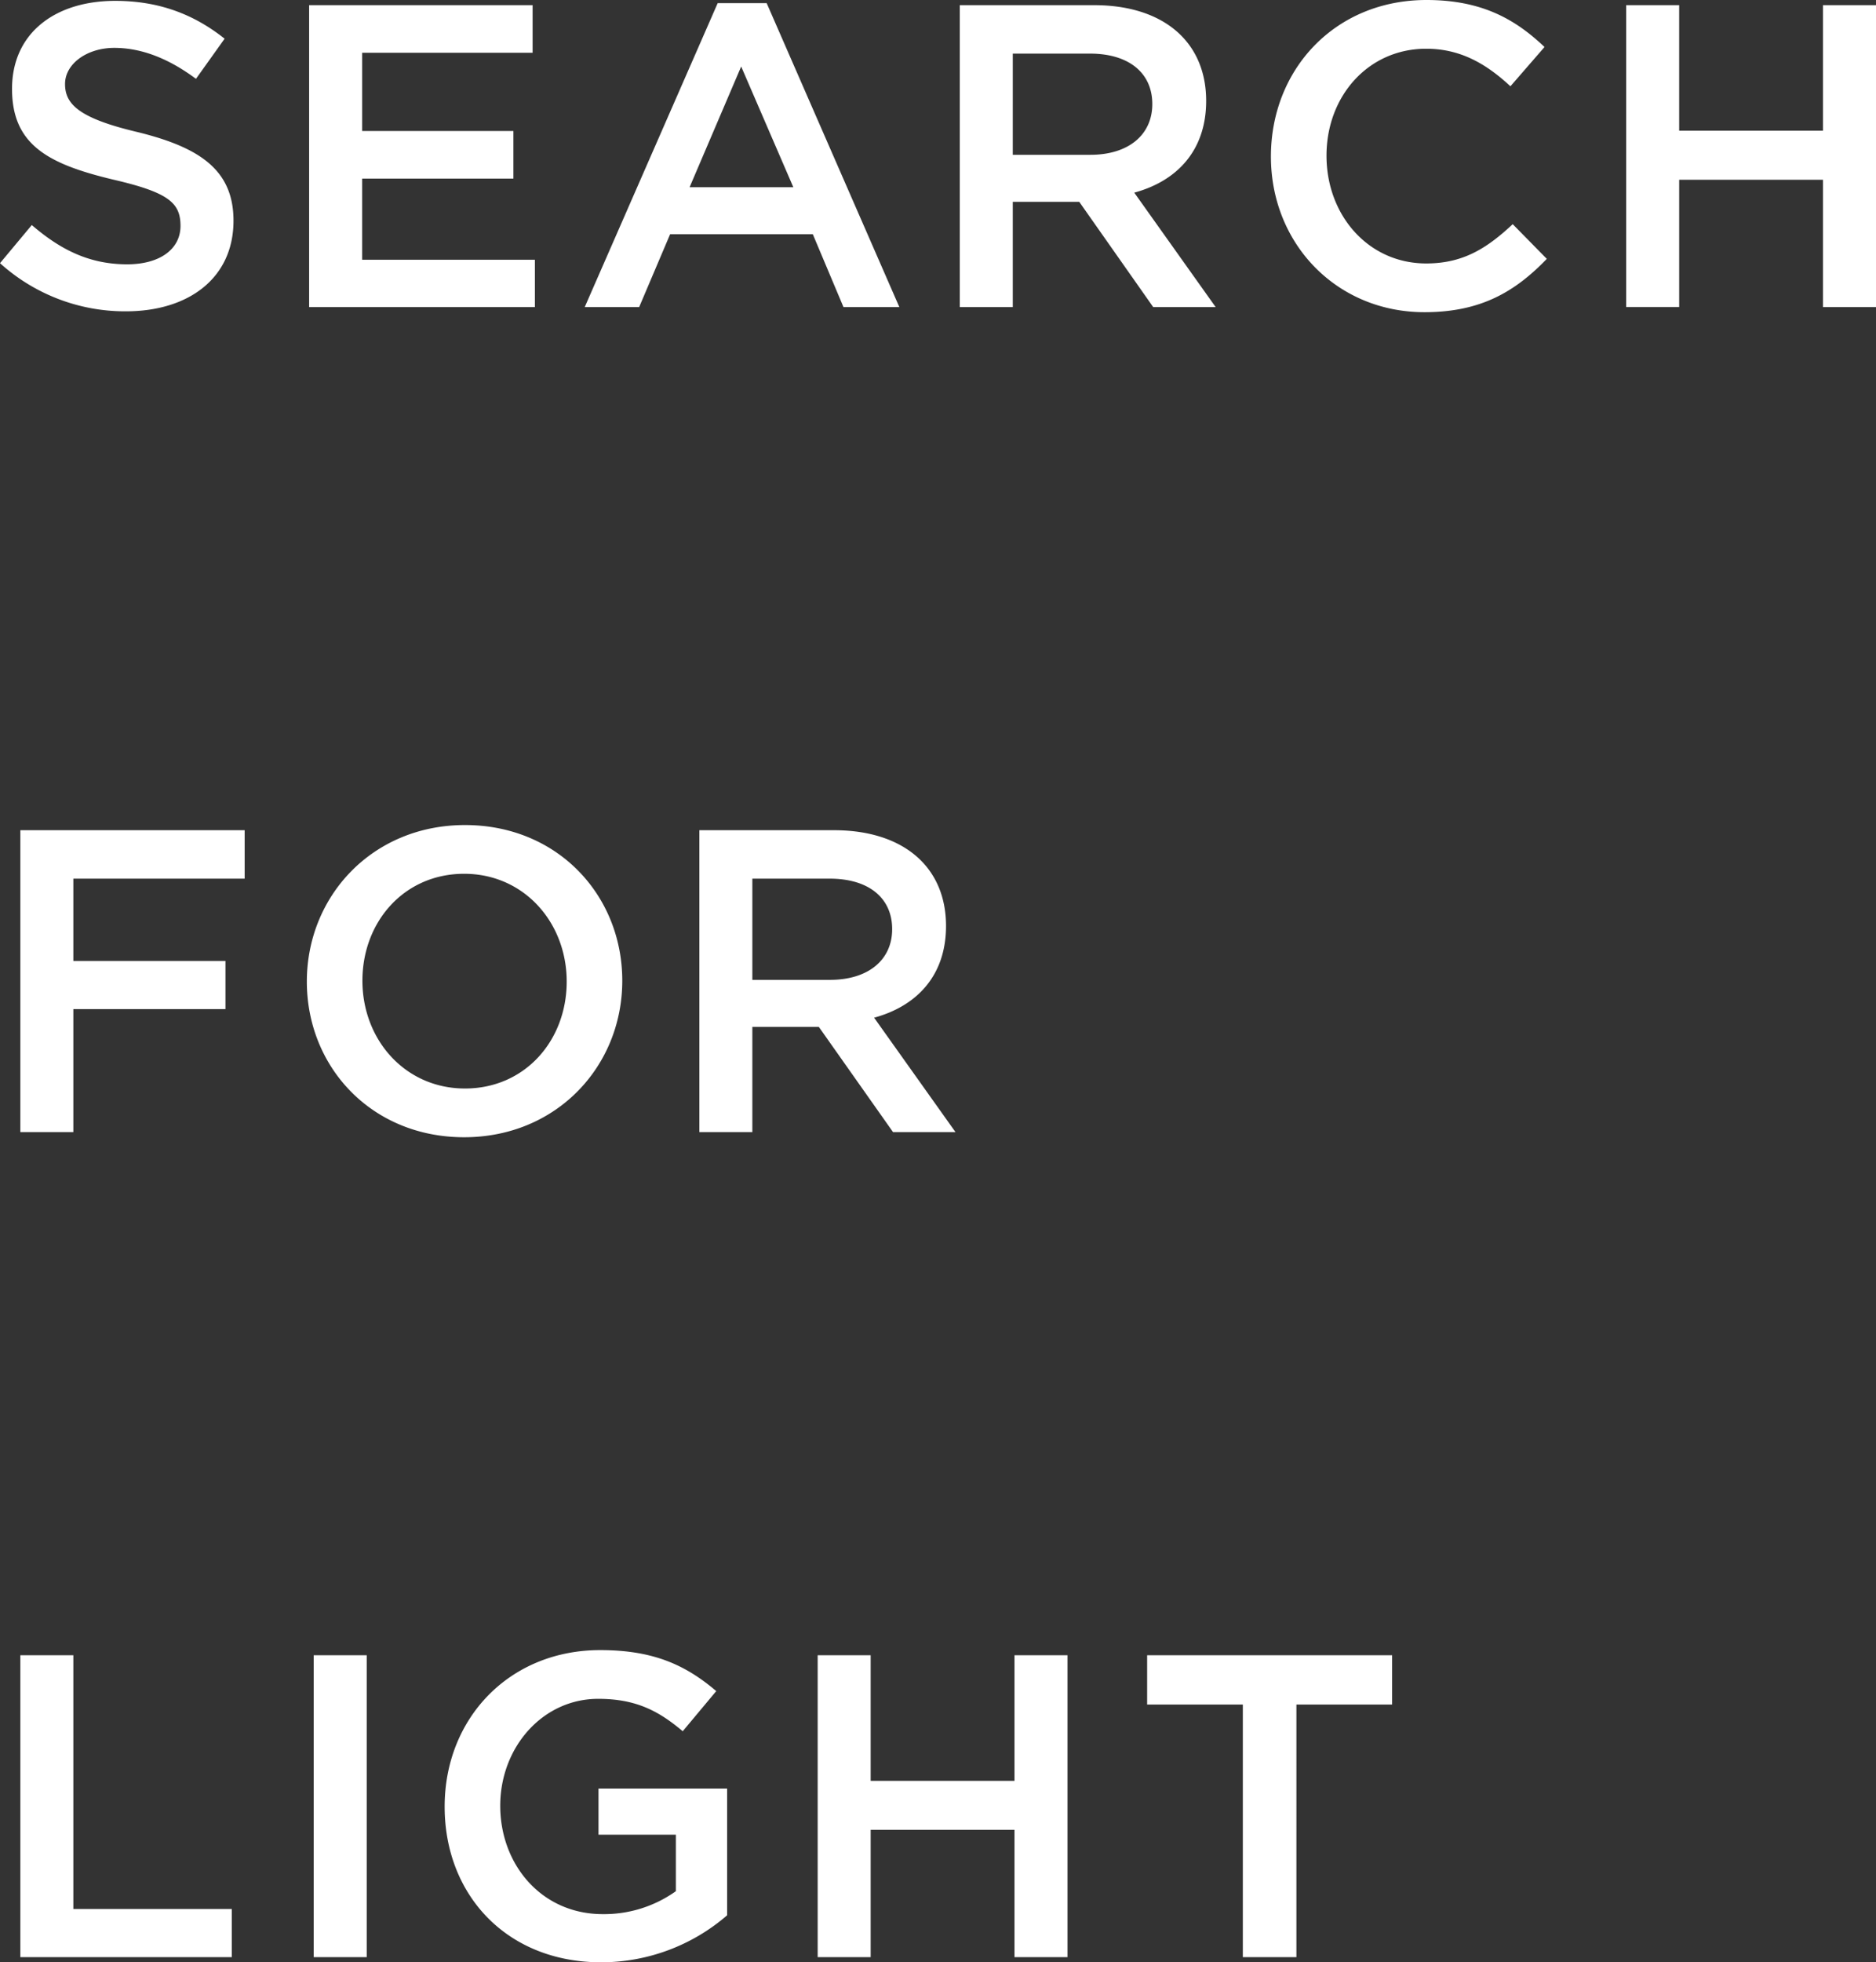 <svg data-name="レイヤー 1" xmlns="http://www.w3.org/2000/svg" viewBox="0 0 654.8 684.5"><rect x="0" y="0" width="654.8" height="684.5" fill="#333333" stroke="none"/><path d="M47.7 46c22.2 5.4 33.8 13.4 33.8 31 0 19.9-15.5 31.6-37.6 31.6A65.1 65.1 0 010 91.8l11.1-13.3c10.1 8.7 20.2 13.7 33.3 13.7 11.4 0 18.6-5.3 18.6-13.4s-4.2-11.7-23.7-16.2C16.8 57.2 4.2 50.5 4.2 31S19.3.3 40.2.3C55.5.3 67.7 5 78.4 13.5l-10 14c-9.4-7-18.9-10.8-28.5-10.8s-17.2 5.6-17.2 12.6 4.8 11.9 25 16.7zm138.2-27.6h-59.5v27.3h52.8v16.6h-52.8v28.3h60.3v16.5h-78.8V1.8h78zm128 88.7h-19.5l-10.7-25.4h-49.8l-10.8 25.4h-19l46.4-106h17.1zm-55.2-83.9l-18 42.1h36.2zm143.8 83.9l-25.8-36.7h-23.2v36.7H335V1.8h46.9c24.2 0 39.1 12.8 39.1 33.4 0 17.4-10.3 28-25.1 32l28.4 39.9zm-22.1-88.4h-26.9V54h27.1c13.2 0 21.6-6.9 21.6-17.7s-8.1-17.6-21.8-17.6zm116.8 90.2c-30.7 0-53.6-23.9-53.6-54.3S466 0 497.9 0c19.4 0 31.1 6.8 41.2 16.4l-11.9 13.7c-8.4-7.8-17.4-13.1-29.4-13.1-20.2 0-34.8 16.5-34.8 37.3s14.6 37.6 34.8 37.6c12.9 0 21.2-5.3 30.2-13.7l11.9 12.1c-11 11.4-23 18.6-42.7 18.6zm88.9-46.2v44.4h-18.5V1.8h18.5v43.8h50.2V1.8h18.5v105.3h-18.5V62.7zM85.4 306.5H25.6v28.7h53.1V352H25.6v42.9H7.1V289.6h78.3zm76.6 90.2c-32.3 0-54.9-24.5-54.9-54.3s22.9-54.6 55.2-54.6 54.9 24.5 54.9 54.3-22.9 54.6-55.2 54.6zm0-91.9c-20.9 0-35.5 16.7-35.5 37.3s14.9 37.6 35.8 37.6 35.5-16.7 35.5-37.3-14.9-37.6-35.8-37.6zm149.7 90.1l-25.9-36.7h-23.2v36.7h-18.5V289.6h47c24.2 0 39.1 12.8 39.1 33.4 0 17.5-10.4 28-25.1 32l28.4 39.9zm-22.1-88.4h-27v35.3h27.1c13.3 0 21.7-6.9 21.7-17.7s-8.1-17.6-21.8-17.6zM7.1 577.4h18.5v88.5h55.3v16.8H7.1zm120.9 0v105.3h-18.5V577.4zm81.8 107.1c-32.9 0-54.6-23.5-54.6-54.3s22.6-54.6 54.3-54.6c18.4 0 29.7 5.1 40.5 14.3l-11.7 14c-8.2-6.9-16.1-11.3-29.5-11.3-19.4 0-34.2 16.9-34.2 37.3s14.3 37.8 35.8 37.8a43.2 43.2 0 0025.5-8V640h-27v-16.1h44.9v44.2a67.2 67.2 0 01-44 16.4zm94.1-46.2v44.4h-18.5V577.4h18.5v43.8h50.2v-43.8h18.5v105.3h-18.5v-44.4zm148.6 44.4h-18.7v-88.1h-33.4v-17.2h85.5v17.2h-33.4z" fill="#fff"/></svg>